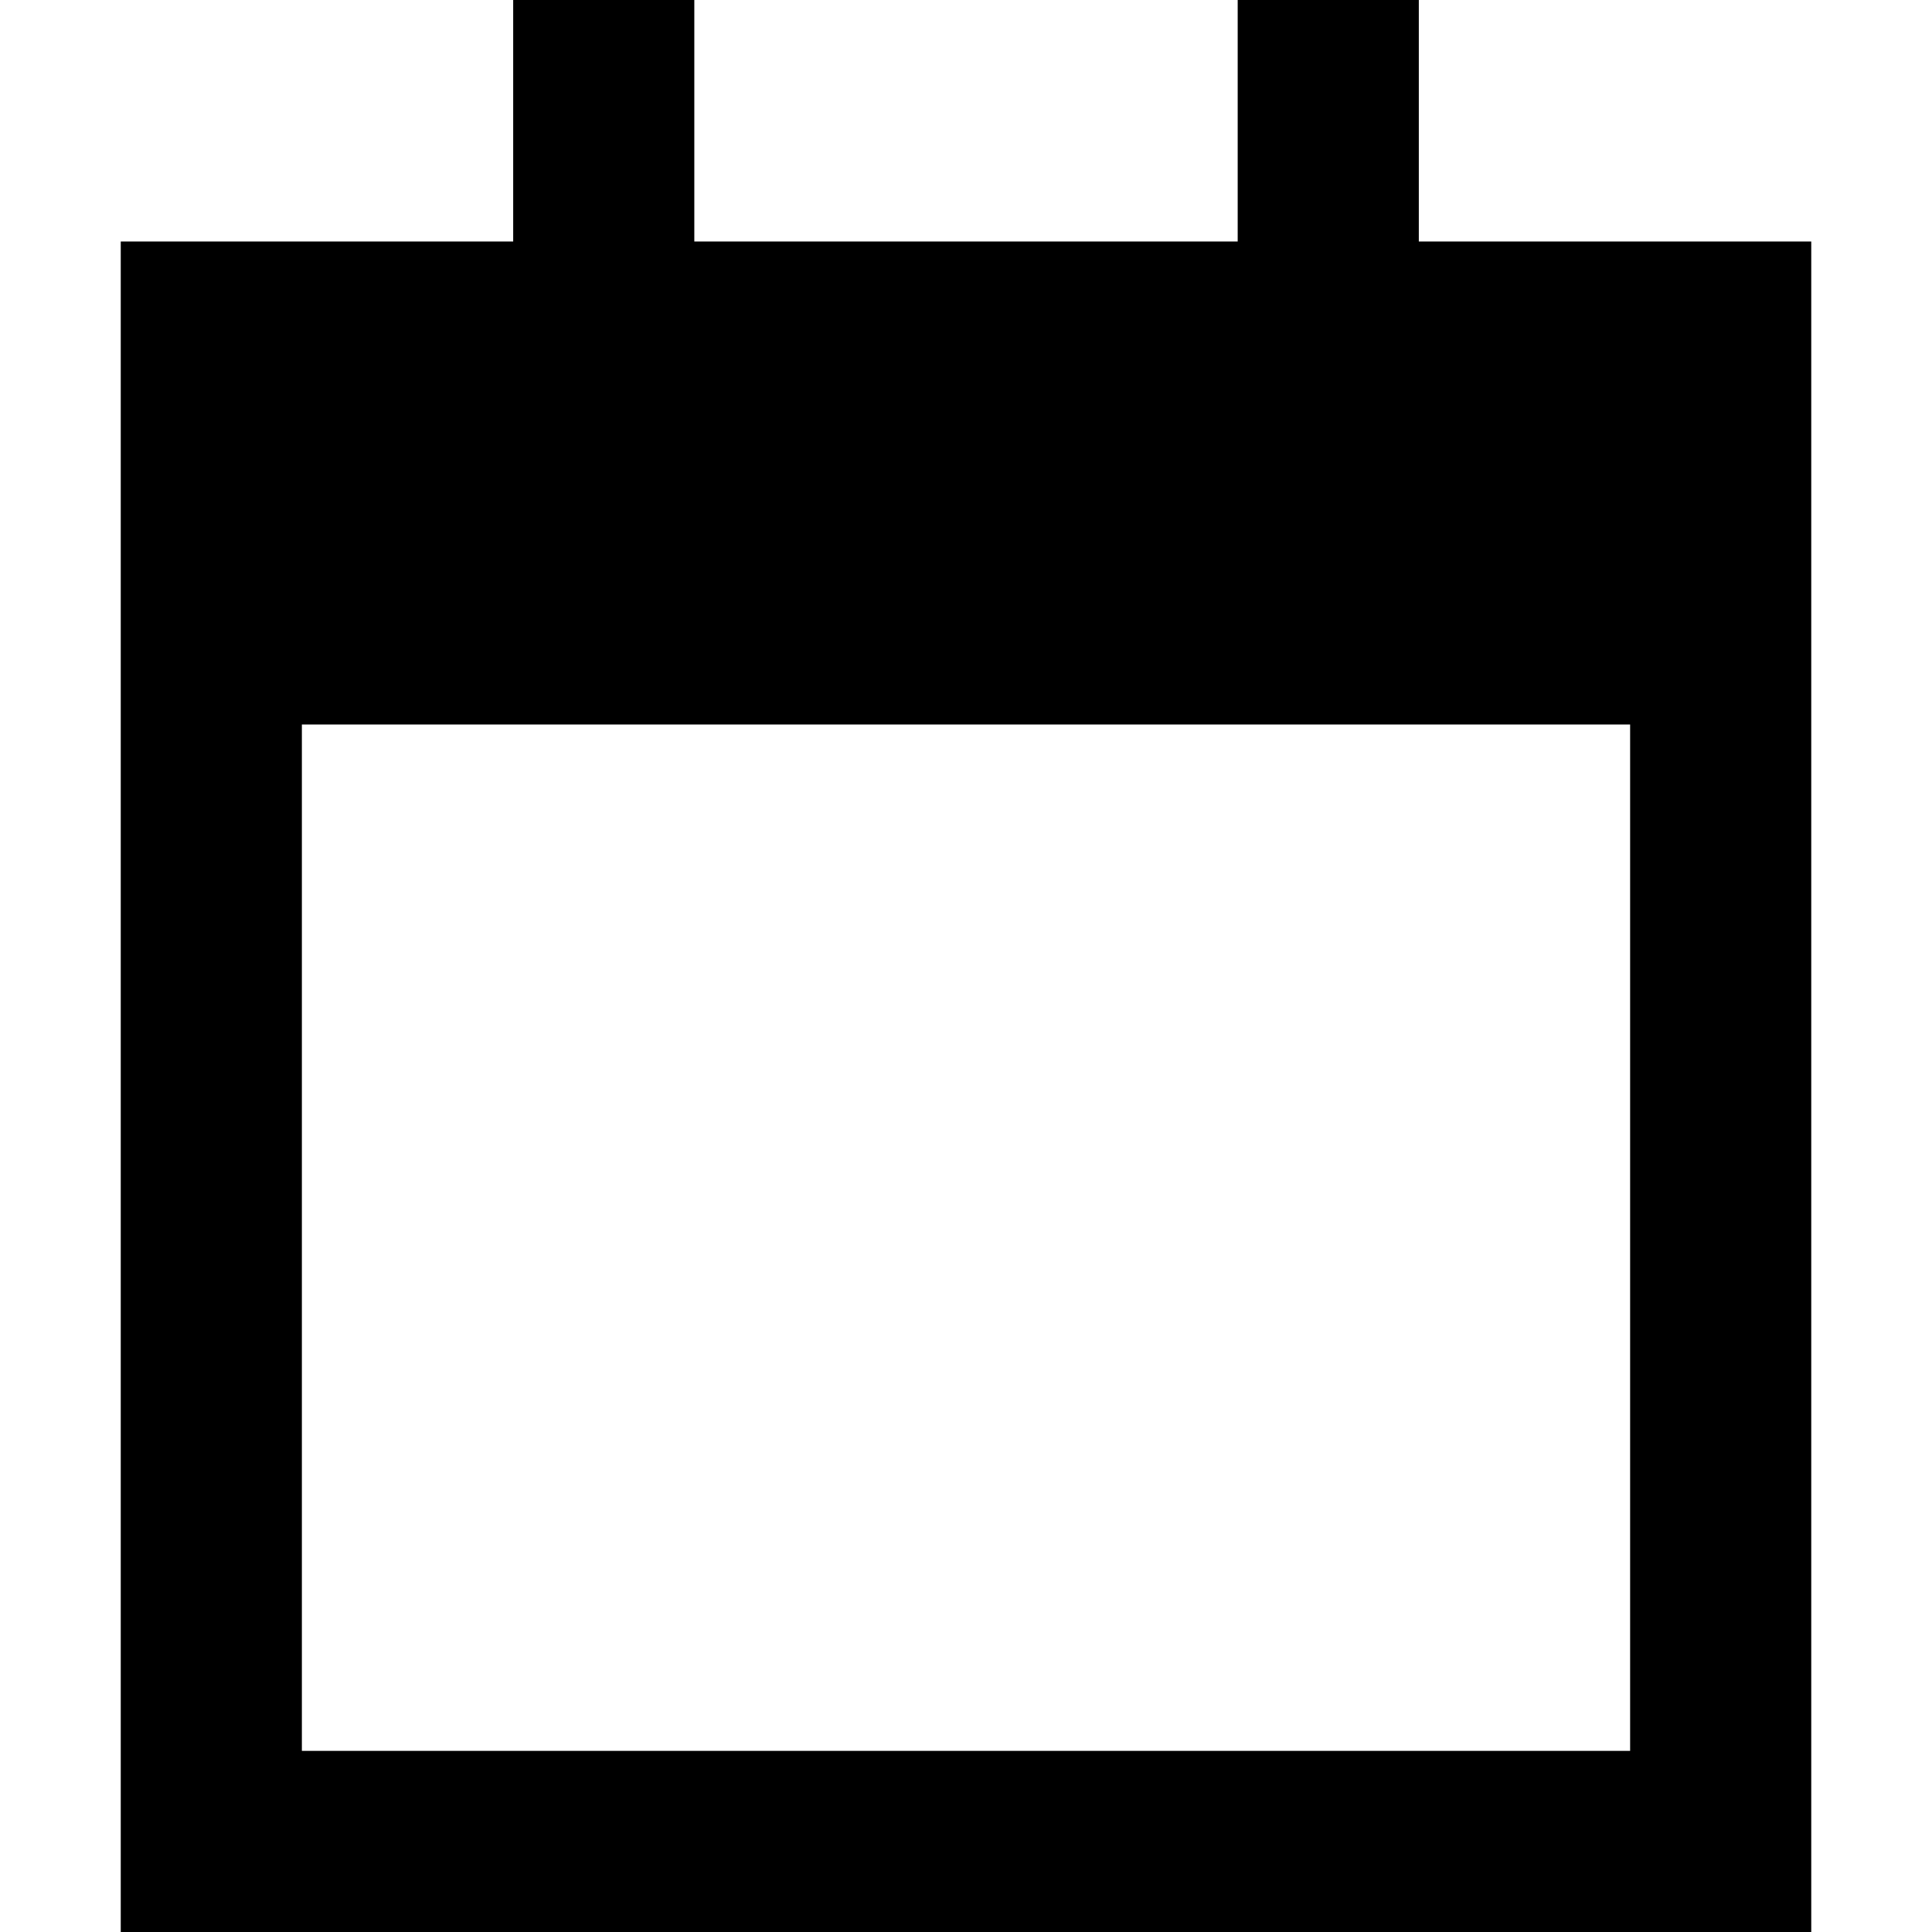 <svg xmlns="http://www.w3.org/2000/svg" viewBox="0 0 512 512">
  <path d="M 184 24 L 184 0 L 184 24 L 184 0 L 136 0 L 136 0 L 136 24 L 136 24 L 136 64 L 136 64 L 32 64 L 32 64 L 32 144 L 32 144 L 32 192 L 32 192 L 32 464 L 32 464 L 32 512 L 32 512 L 80 512 L 480 512 L 480 464 L 480 464 L 480 192 L 480 192 L 480 144 L 480 144 L 480 64 L 480 64 L 376 64 L 376 64 L 376 24 L 376 24 L 376 0 L 376 0 L 328 0 L 328 0 L 328 24 L 328 24 L 328 64 L 328 64 L 184 64 L 184 64 L 184 24 L 184 24 Z M 80 192 L 432 192 L 80 192 L 432 192 L 432 464 L 432 464 L 80 464 L 80 464 L 80 192 L 80 192 Z" />
</svg>